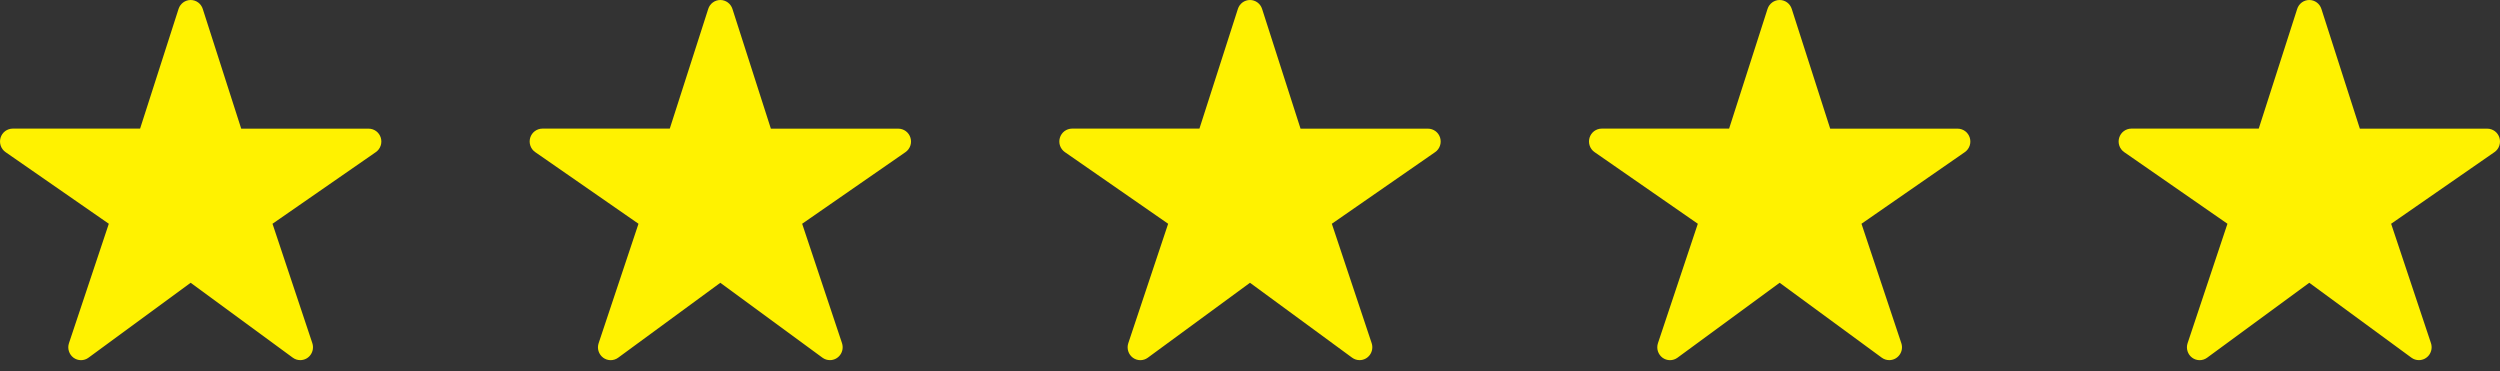 <svg xmlns="http://www.w3.org/2000/svg" width="101" height="15" viewBox="0 0 101 15" fill="none"><rect x="0" y="0" width="101" height="15" fill="#333333" stroke="none"/><path d="M12.132 14.549C12.024 14.55 11.919 14.516 11.831 14.452L7.703 11.424L3.574 14.452C3.486 14.517 3.38 14.551 3.271 14.551C3.162 14.55 3.056 14.515 2.968 14.45C2.88 14.384 2.815 14.292 2.783 14.187C2.75 14.082 2.751 13.969 2.786 13.865L4.396 9.04L0.223 6.145C0.133 6.082 0.065 5.992 0.029 5.887C-0.007 5.783 -0.009 5.669 0.023 5.563C0.055 5.457 0.12 5.364 0.208 5.298C0.296 5.233 0.403 5.197 0.512 5.196H5.66L7.214 0.359C7.247 0.255 7.313 0.164 7.401 0.099C7.488 0.035 7.594 0 7.703 0C7.811 0 7.917 0.035 8.005 0.099C8.092 0.164 8.158 0.255 8.191 0.359L9.745 5.198H14.893C15.003 5.198 15.11 5.234 15.198 5.299C15.286 5.365 15.351 5.458 15.384 5.564C15.416 5.67 15.414 5.784 15.378 5.888C15.342 5.993 15.274 6.084 15.183 6.146L11.009 9.04L12.618 13.863C12.644 13.941 12.651 14.025 12.639 14.106C12.627 14.188 12.596 14.265 12.549 14.332C12.502 14.399 12.439 14.454 12.367 14.492C12.294 14.529 12.214 14.549 12.132 14.549Z" fill="#FFF200"></path><path d="M33.531 14.549C33.423 14.55 33.317 14.516 33.229 14.452L29.101 11.424L24.973 14.452C24.884 14.517 24.778 14.551 24.669 14.551C24.56 14.55 24.454 14.515 24.367 14.45C24.279 14.384 24.214 14.292 24.181 14.187C24.148 14.082 24.15 13.969 24.185 13.865L25.795 9.04L21.622 6.145C21.531 6.082 21.463 5.992 21.427 5.887C21.391 5.783 21.389 5.669 21.421 5.563C21.453 5.457 21.518 5.364 21.607 5.298C21.695 5.233 21.801 5.197 21.911 5.196H27.059L28.613 0.359C28.646 0.255 28.711 0.164 28.799 0.099C28.887 0.035 28.992 0 29.101 0C29.209 0 29.315 0.035 29.403 0.099C29.491 0.164 29.556 0.255 29.59 0.359L31.143 5.198H36.291C36.401 5.198 36.508 5.234 36.596 5.299C36.684 5.365 36.75 5.458 36.782 5.564C36.815 5.67 36.813 5.784 36.777 5.888C36.741 5.993 36.672 6.084 36.582 6.146L32.407 9.04L34.017 13.863C34.042 13.941 34.05 14.025 34.038 14.106C34.026 14.188 33.995 14.265 33.947 14.332C33.9 14.399 33.837 14.454 33.765 14.492C33.693 14.529 33.612 14.549 33.531 14.549Z" fill="#FFF200"></path><path d="M54.929 14.549C54.821 14.55 54.716 14.516 54.628 14.452L50.499 11.424L46.371 14.452C46.283 14.517 46.177 14.551 46.068 14.551C45.959 14.55 45.853 14.515 45.765 14.45C45.677 14.384 45.612 14.292 45.58 14.187C45.547 14.082 45.548 13.969 45.583 13.865L47.193 9.04L43.02 6.145C42.93 6.082 42.862 5.992 42.825 5.887C42.789 5.783 42.787 5.669 42.82 5.563C42.852 5.457 42.917 5.364 43.005 5.298C43.093 5.233 43.2 5.197 43.309 5.196H48.457L50.011 0.359C50.044 0.255 50.11 0.164 50.197 0.099C50.285 0.035 50.391 0 50.499 0C50.608 0 50.714 0.035 50.801 0.099C50.889 0.164 50.955 0.255 50.988 0.359L52.542 5.198H57.69C57.8 5.198 57.906 5.234 57.995 5.299C58.083 5.365 58.148 5.458 58.181 5.564C58.213 5.67 58.211 5.784 58.175 5.888C58.139 5.993 58.071 6.084 57.98 6.146L53.806 9.04L55.415 13.863C55.441 13.941 55.448 14.025 55.436 14.106C55.424 14.188 55.393 14.265 55.346 14.332C55.298 14.399 55.236 14.454 55.163 14.492C55.091 14.529 55.011 14.549 54.929 14.549Z" fill="#FFF200"></path><path d="M76.328 14.549C76.22 14.55 76.114 14.516 76.026 14.452L71.898 11.424L67.77 14.452C67.681 14.517 67.575 14.551 67.466 14.551C67.357 14.55 67.251 14.515 67.163 14.45C67.076 14.384 67.011 14.292 66.978 14.187C66.945 14.082 66.947 13.969 66.981 13.865L68.592 9.04L64.419 6.145C64.328 6.082 64.26 5.992 64.224 5.887C64.188 5.783 64.186 5.669 64.218 5.563C64.25 5.457 64.315 5.364 64.403 5.298C64.491 5.233 64.598 5.197 64.708 5.196H69.856L71.409 0.359C71.443 0.255 71.508 0.164 71.596 0.099C71.684 0.035 71.789 0 71.898 0C72.006 0 72.112 0.035 72.2 0.099C72.288 0.164 72.353 0.255 72.386 0.359L73.94 5.198H79.088C79.198 5.198 79.305 5.234 79.393 5.299C79.481 5.365 79.547 5.458 79.579 5.564C79.612 5.67 79.61 5.784 79.574 5.888C79.537 5.993 79.469 6.084 79.379 6.146L75.204 9.04L76.813 13.863C76.839 13.941 76.847 14.025 76.835 14.106C76.823 14.188 76.792 14.265 76.744 14.332C76.697 14.399 76.634 14.454 76.562 14.492C76.489 14.529 76.409 14.549 76.328 14.549Z" fill="#FFF200"></path><path d="M97.725 14.549C97.617 14.55 97.511 14.516 97.424 14.452L93.295 11.424L89.167 14.452C89.079 14.517 88.973 14.551 88.864 14.551C88.755 14.55 88.649 14.515 88.561 14.45C88.473 14.384 88.408 14.292 88.376 14.187C88.343 14.082 88.344 13.969 88.379 13.865L89.989 9.04L85.816 6.145C85.726 6.082 85.657 5.992 85.621 5.887C85.585 5.783 85.583 5.669 85.616 5.563C85.648 5.457 85.713 5.364 85.801 5.298C85.889 5.233 85.996 5.197 86.105 5.196H91.253L92.807 0.359C92.84 0.255 92.906 0.164 92.993 0.099C93.081 0.035 93.187 0 93.295 0C93.404 0 93.51 0.035 93.597 0.099C93.685 0.164 93.751 0.255 93.784 0.359L95.338 5.198H100.486C100.595 5.198 100.702 5.234 100.791 5.299C100.879 5.365 100.944 5.458 100.977 5.564C101.009 5.67 101.007 5.784 100.971 5.888C100.935 5.993 100.867 6.084 100.776 6.146L96.602 9.04L98.211 13.863C98.237 13.941 98.244 14.025 98.232 14.106C98.22 14.188 98.189 14.265 98.142 14.332C98.094 14.399 98.032 14.454 97.959 14.492C97.887 14.529 97.807 14.549 97.725 14.549Z" fill="#FFF200"></path></svg>